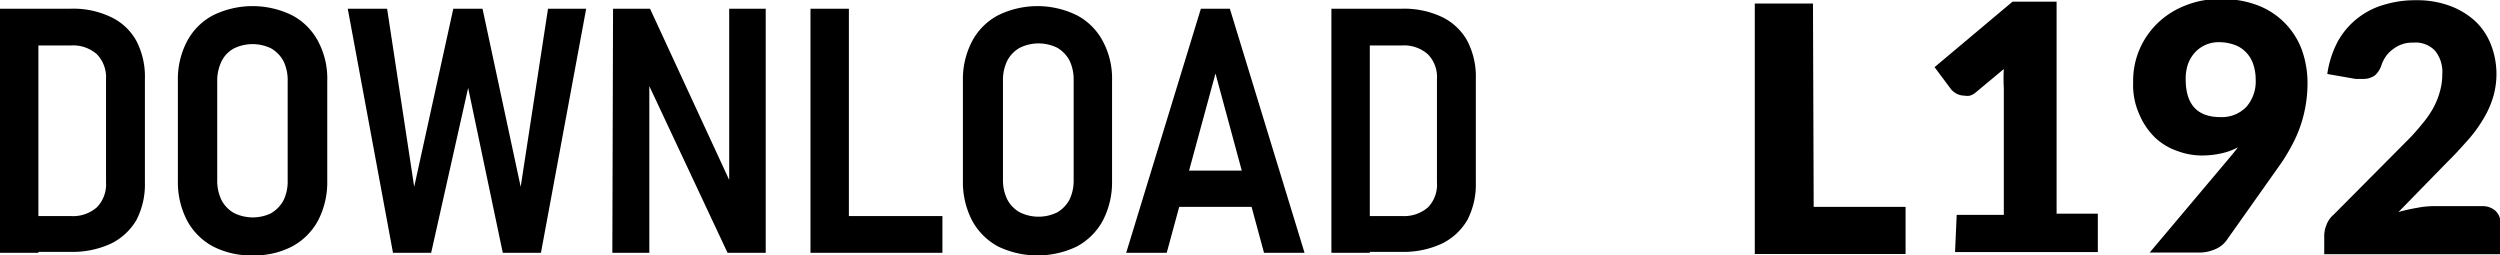 <svg id="a62dbb29-4209-47df-bec9-4dab0c9eca52" data-name="Capa 1" xmlns="http://www.w3.org/2000/svg" viewBox="0 0 106.11 10.84"><path d="M1551.12,1115.36h1.63v10.36h-1.63Zm1,8.8h2a1.53,1.53,0,0,0,1.11-.37,1.39,1.39,0,0,0,.39-1.06v-4.38a1.4,1.4,0,0,0-.39-1.06,1.53,1.53,0,0,0-1.11-.37h-2v-1.56h2a3.68,3.68,0,0,1,1.7.35,2.4,2.4,0,0,1,1.08,1,3.27,3.27,0,0,1,.37,1.62v4.4a3.29,3.29,0,0,1-.36,1.6,2.56,2.56,0,0,1-1.08,1,3.86,3.86,0,0,1-1.71.35h-2Z" transform="translate(-1551.12 -1114.99)"/><path d="M1560.16,1125.45a2.71,2.71,0,0,1-1.1-1.1,3.52,3.52,0,0,1-.39-1.68v-4.25a3.46,3.46,0,0,1,.39-1.68,2.65,2.65,0,0,1,1.1-1.1,3.81,3.81,0,0,1,3.36,0,2.65,2.65,0,0,1,1.1,1.1,3.35,3.35,0,0,1,.39,1.68v4.25a3.52,3.52,0,0,1-.39,1.68,2.71,2.71,0,0,1-1.1,1.1,3.47,3.47,0,0,1-1.67.38A3.52,3.52,0,0,1,1560.16,1125.45Zm2.48-1.42a1.38,1.38,0,0,0,.52-.55,1.86,1.86,0,0,0,.17-.84v-4.2a1.86,1.86,0,0,0-.17-.84,1.38,1.38,0,0,0-.52-.55,1.8,1.8,0,0,0-1.6,0,1.25,1.25,0,0,0-.52.55,1.87,1.87,0,0,0-.18.84v4.2a1.87,1.87,0,0,0,.18.84,1.34,1.34,0,0,0,.53.55,1.8,1.8,0,0,0,1.6,0Z" transform="translate(-1551.12 -1114.99)"/><path d="M1570.36,1115.36h1.24l1.62,7.56,1.16-7.56H1576l-1.92,10.36h-1.62l-1.47-7-1.57,7h-1.62l-1.92-10.36h1.67l1.15,7.56Z" transform="translate(-1551.12 -1114.99)"/><path d="M1577.14,1115.36h1.57l3.56,7.7-.2.2v-7.9h1.55v10.36H1582l-3.51-7.48.19-.2v7.68h-1.57Z" transform="translate(-1551.12 -1114.99)"/><path d="M1585.52,1115.36h1.63v10.36h-1.63Zm.76,8.8h4.84v1.56h-4.85Z" transform="translate(-1551.12 -1114.99)"/><path d="M1593.48,1125.45a2.71,2.71,0,0,1-1.1-1.1,3.52,3.52,0,0,1-.39-1.68v-4.25a3.46,3.46,0,0,1,.39-1.68,2.65,2.65,0,0,1,1.1-1.1,3.79,3.79,0,0,1,3.35,0,2.65,2.65,0,0,1,1.1,1.1,3.35,3.35,0,0,1,.39,1.68v4.25a3.52,3.52,0,0,1-.39,1.68,2.71,2.71,0,0,1-1.1,1.1A3.86,3.86,0,0,1,1593.48,1125.45ZM1596,1124a1.38,1.38,0,0,0,.52-.55,1.86,1.86,0,0,0,.17-.84v-4.2a1.86,1.86,0,0,0-.17-.84,1.38,1.38,0,0,0-.52-.55,1.8,1.8,0,0,0-1.6,0,1.34,1.34,0,0,0-.53.55,1.87,1.87,0,0,0-.18.84v4.2a1.87,1.87,0,0,0,.18.84,1.34,1.34,0,0,0,.53.55A1.8,1.8,0,0,0,1596,1124Z" transform="translate(-1551.12 -1114.99)"/><path d="M1602.09,1115.36h1.23l3.17,10.36h-1.72l-2.06-7.61-2.07,7.61h-1.72Zm-1.44,6.87h4.2v1.54h-4.2Z" transform="translate(-1551.12 -1114.99)"/><path d="M1607.63,1115.36h1.63v10.36h-1.63Zm1,8.8h2a1.54,1.54,0,0,0,1.1-.37,1.38,1.38,0,0,0,.38-1.06v-4.38a1.37,1.37,0,0,0-.39-1.06,1.52,1.52,0,0,0-1.1-.37h-2v-1.56h2a3.74,3.74,0,0,1,1.7.35,2.43,2.43,0,0,1,1.07,1,3.27,3.27,0,0,1,.37,1.62v4.4a3.29,3.29,0,0,1-.36,1.6,2.56,2.56,0,0,1-1.08,1,3.86,3.86,0,0,1-1.71.35h-2Z" transform="translate(-1551.12 -1114.99)"/><path d="M1628.1,1123.77H1632v2h-6.4v-10.63h2.47Z" transform="translate(-1551.12 -1114.99)"/><path d="M1634.17,1124.11h2v-5.37a7.68,7.68,0,0,1,0-.82l-1.2,1a.7.7,0,0,1-.24.13.57.57,0,0,1-.22,0,.77.77,0,0,1-.34-.08.84.84,0,0,1-.23-.18l-.71-.95,3.31-2.78h1.87v9h1.75v1.63h-6.06Z" transform="translate(-1551.12 -1114.99)"/><path d="M1644.54,1121.59a3,3,0,0,1-1-.19,2.64,2.64,0,0,1-.94-.56,3,3,0,0,1-.68-1,3,3,0,0,1-.26-1.36,3.38,3.38,0,0,1,.26-1.37,3.42,3.42,0,0,1,.76-1.12,3.52,3.52,0,0,1,1.18-.76,3.84,3.84,0,0,1,1.53-.28,4.23,4.23,0,0,1,1.54.26,3.21,3.21,0,0,1,1.88,1.87,4.16,4.16,0,0,1,.25,1.44,5.52,5.52,0,0,1-.09,1,5.41,5.41,0,0,1-.59,1.67,7.54,7.54,0,0,1-.47.77l-2.3,3.25a1.12,1.12,0,0,1-.45.35,1.71,1.71,0,0,1-.71.15h-2.09l3.37-4,.2-.24.18-.23a2.64,2.64,0,0,1-.71.26A3.81,3.81,0,0,1,1644.54,1121.59Zm2.32-3.24a2,2,0,0,0-.12-.68,1.28,1.28,0,0,0-.31-.48,1.22,1.22,0,0,0-.48-.3,1.94,1.94,0,0,0-.63-.11,1.4,1.4,0,0,0-.6.12,1.35,1.35,0,0,0-.45.33,1.49,1.49,0,0,0-.29.5,1.89,1.89,0,0,0-.09.63c0,1.06.49,1.6,1.47,1.6a1.44,1.44,0,0,0,1.11-.44,1.64,1.64,0,0,0,.39-1.16Z" transform="translate(-1551.12 -1114.99)"/><path d="M1653.66,1115a4,4,0,0,1,1.42.23,3.29,3.29,0,0,1,1.08.64,2.75,2.75,0,0,1,.68,1,3.44,3.44,0,0,1,.07,2.33,4.07,4.07,0,0,1-.45.94,5.54,5.54,0,0,1-.66.87c-.25.28-.51.57-.8.85l-2.08,2.13a7.13,7.13,0,0,1,.8-.18,3.64,3.64,0,0,1,.74-.07h2a.82.82,0,0,1,.58.2.69.69,0,0,1,.21.53v1.31h-7.48V1125a1.17,1.17,0,0,1,.09-.45,1,1,0,0,1,.3-.44l3.07-3.09a8.07,8.07,0,0,0,.68-.75,4.19,4.19,0,0,0,.49-.7,3.3,3.3,0,0,0,.28-.7,2.57,2.57,0,0,0,.1-.73,1.41,1.41,0,0,0-.31-1,1.14,1.14,0,0,0-.93-.34,1.25,1.25,0,0,0-.47.07,1.33,1.33,0,0,0-.37.2,1.28,1.28,0,0,0-.29.28,1.46,1.46,0,0,0-.2.37,1,1,0,0,1-.29.47.84.84,0,0,1-.49.15h-.15l-.18,0-1.2-.21a4.2,4.2,0,0,1,.45-1.39,3.27,3.27,0,0,1,2-1.56A4.48,4.48,0,0,1,1653.66,1115Z" transform="translate(-1551.12 -1114.99)"/></svg>